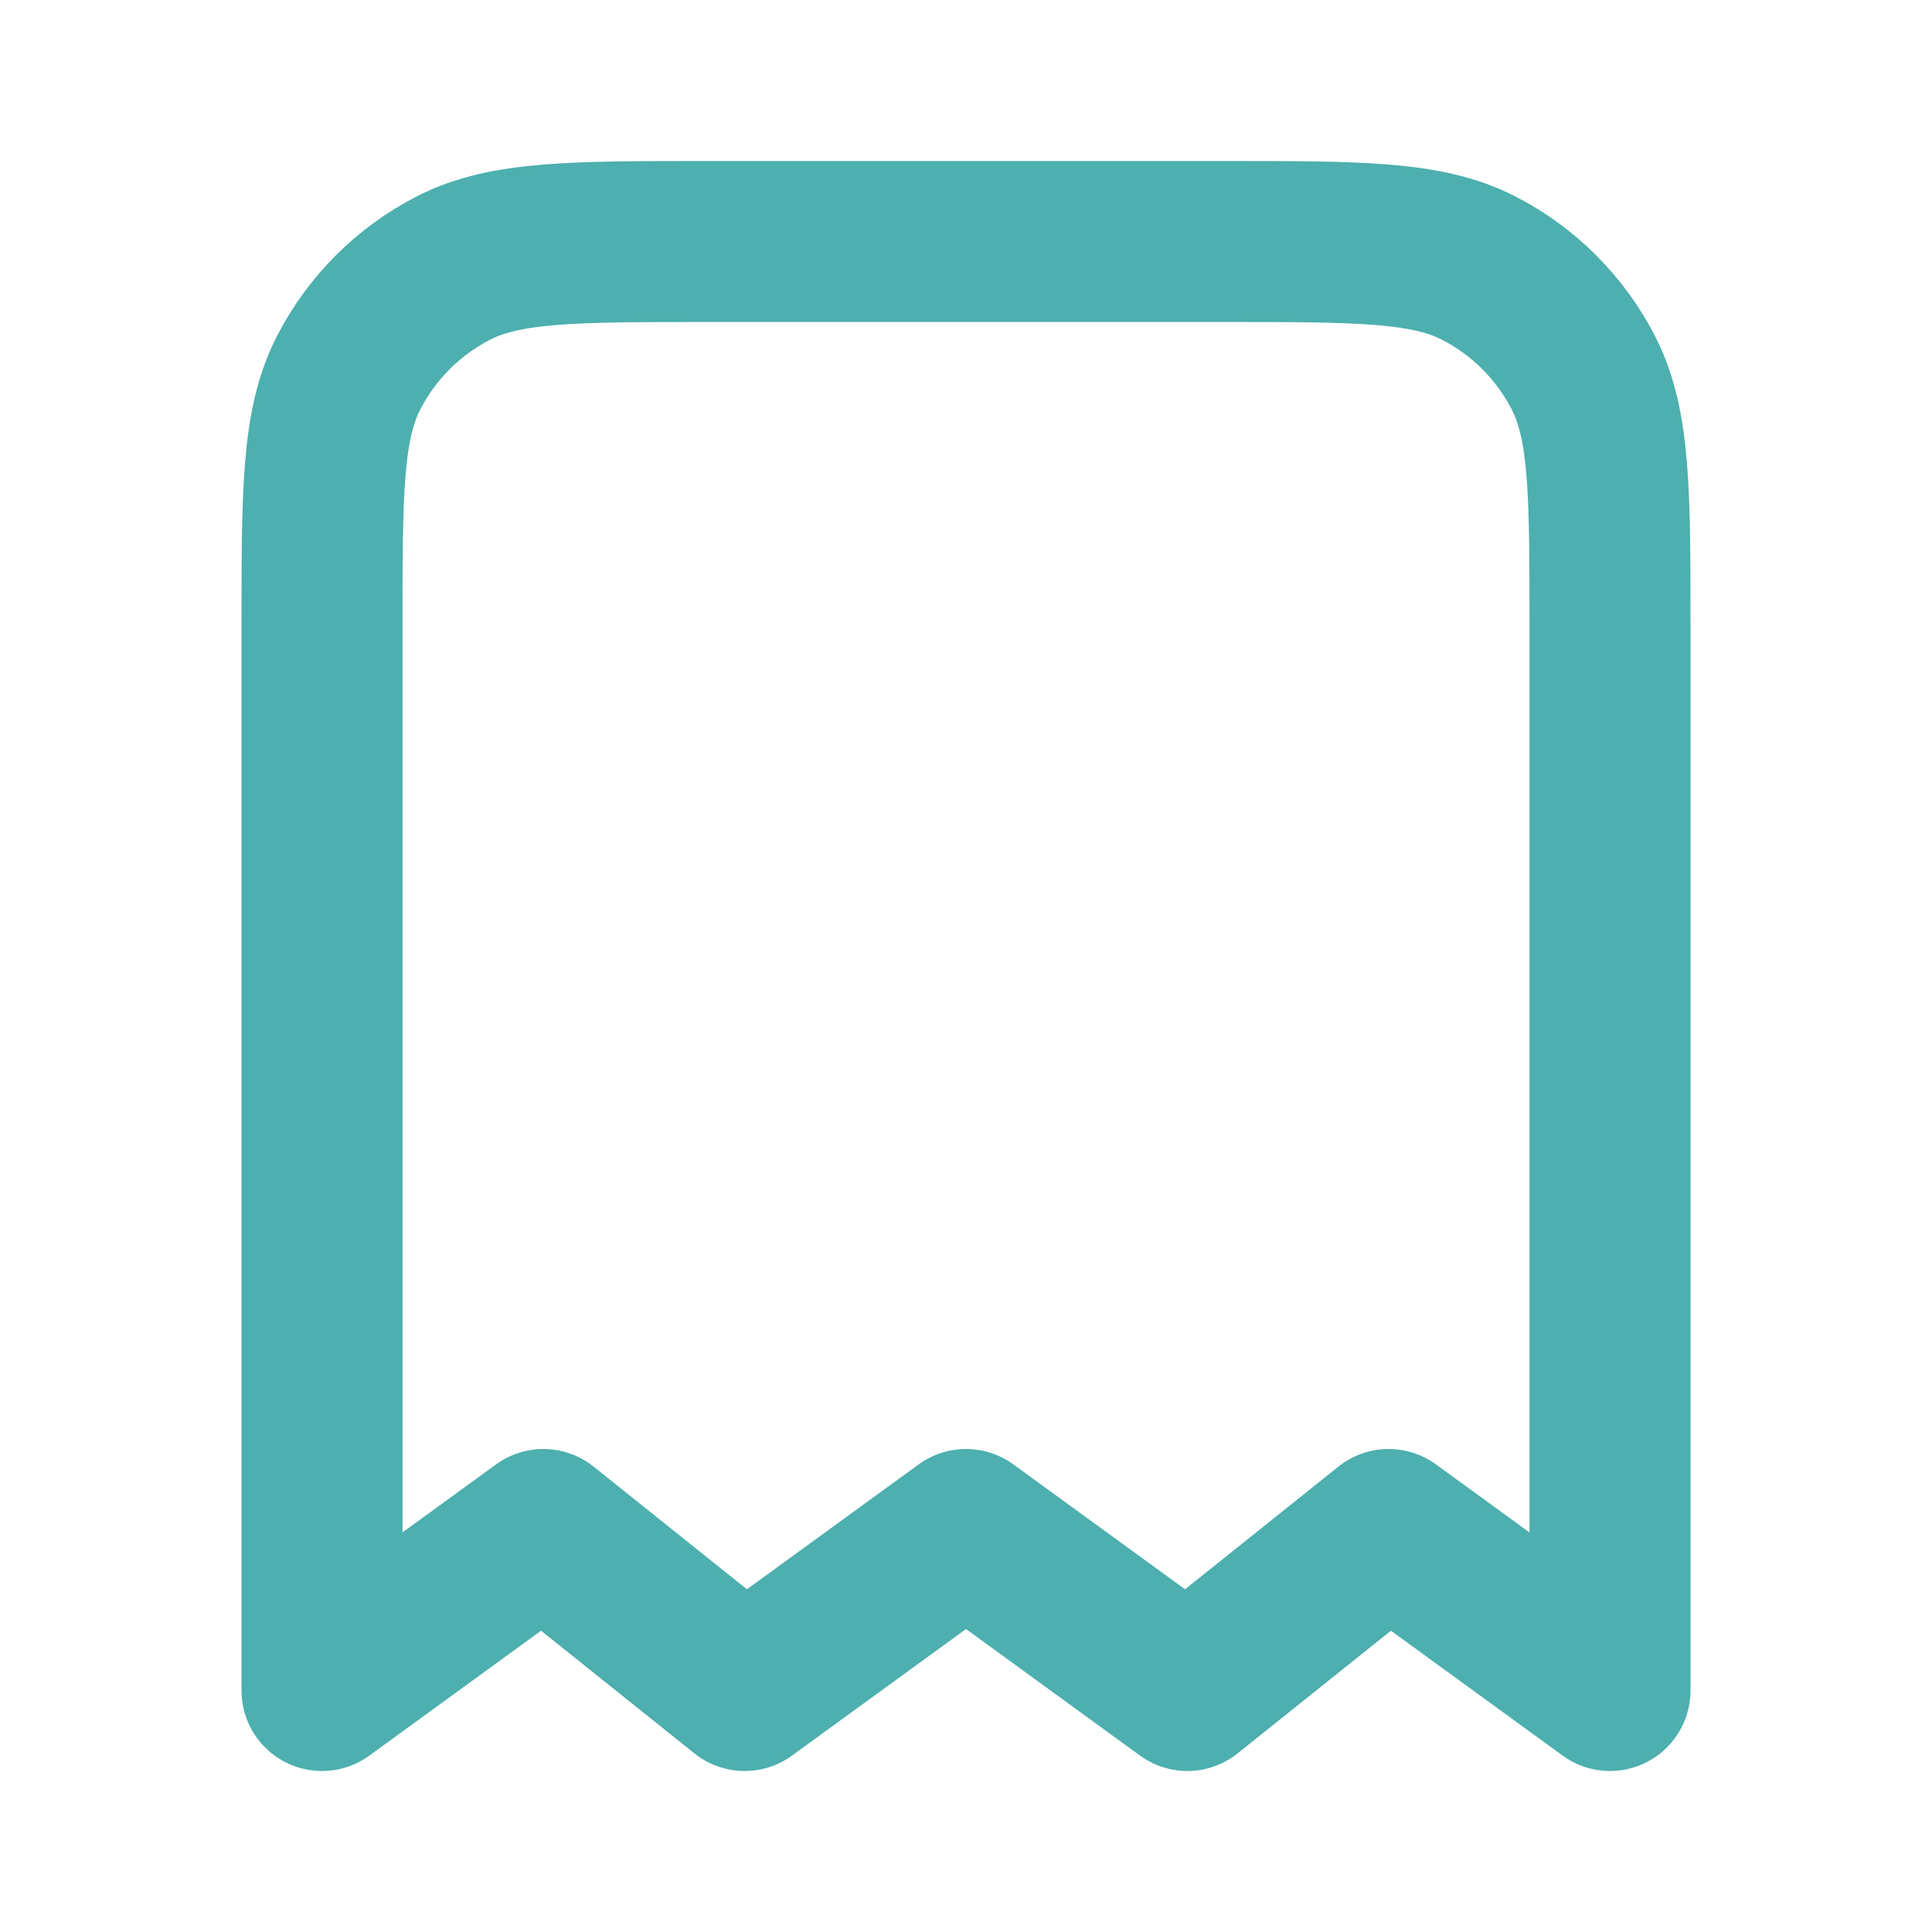 <svg width="24" height="24" viewBox="0 0 24 24" fill="none" xmlns="http://www.w3.org/2000/svg">
<path d="M4 7.8C4 6.12 4 5.28 4.327 4.638C4.615 4.074 5.074 3.615 5.638 3.327C6.28 3 7.12 3 8.8 3H15.2C16.88 3 17.72 3 18.362 3.327C18.927 3.615 19.385 4.074 19.673 4.638C20 5.28 20 6.12 20 7.8V21L17.25 19L14.75 21L12 19L9.25 21L6.75 19L4 21V7.8Z" stroke="#4DAFAF" stroke-width="2" stroke-linecap="round" stroke-linejoin="round"/>
</svg>
